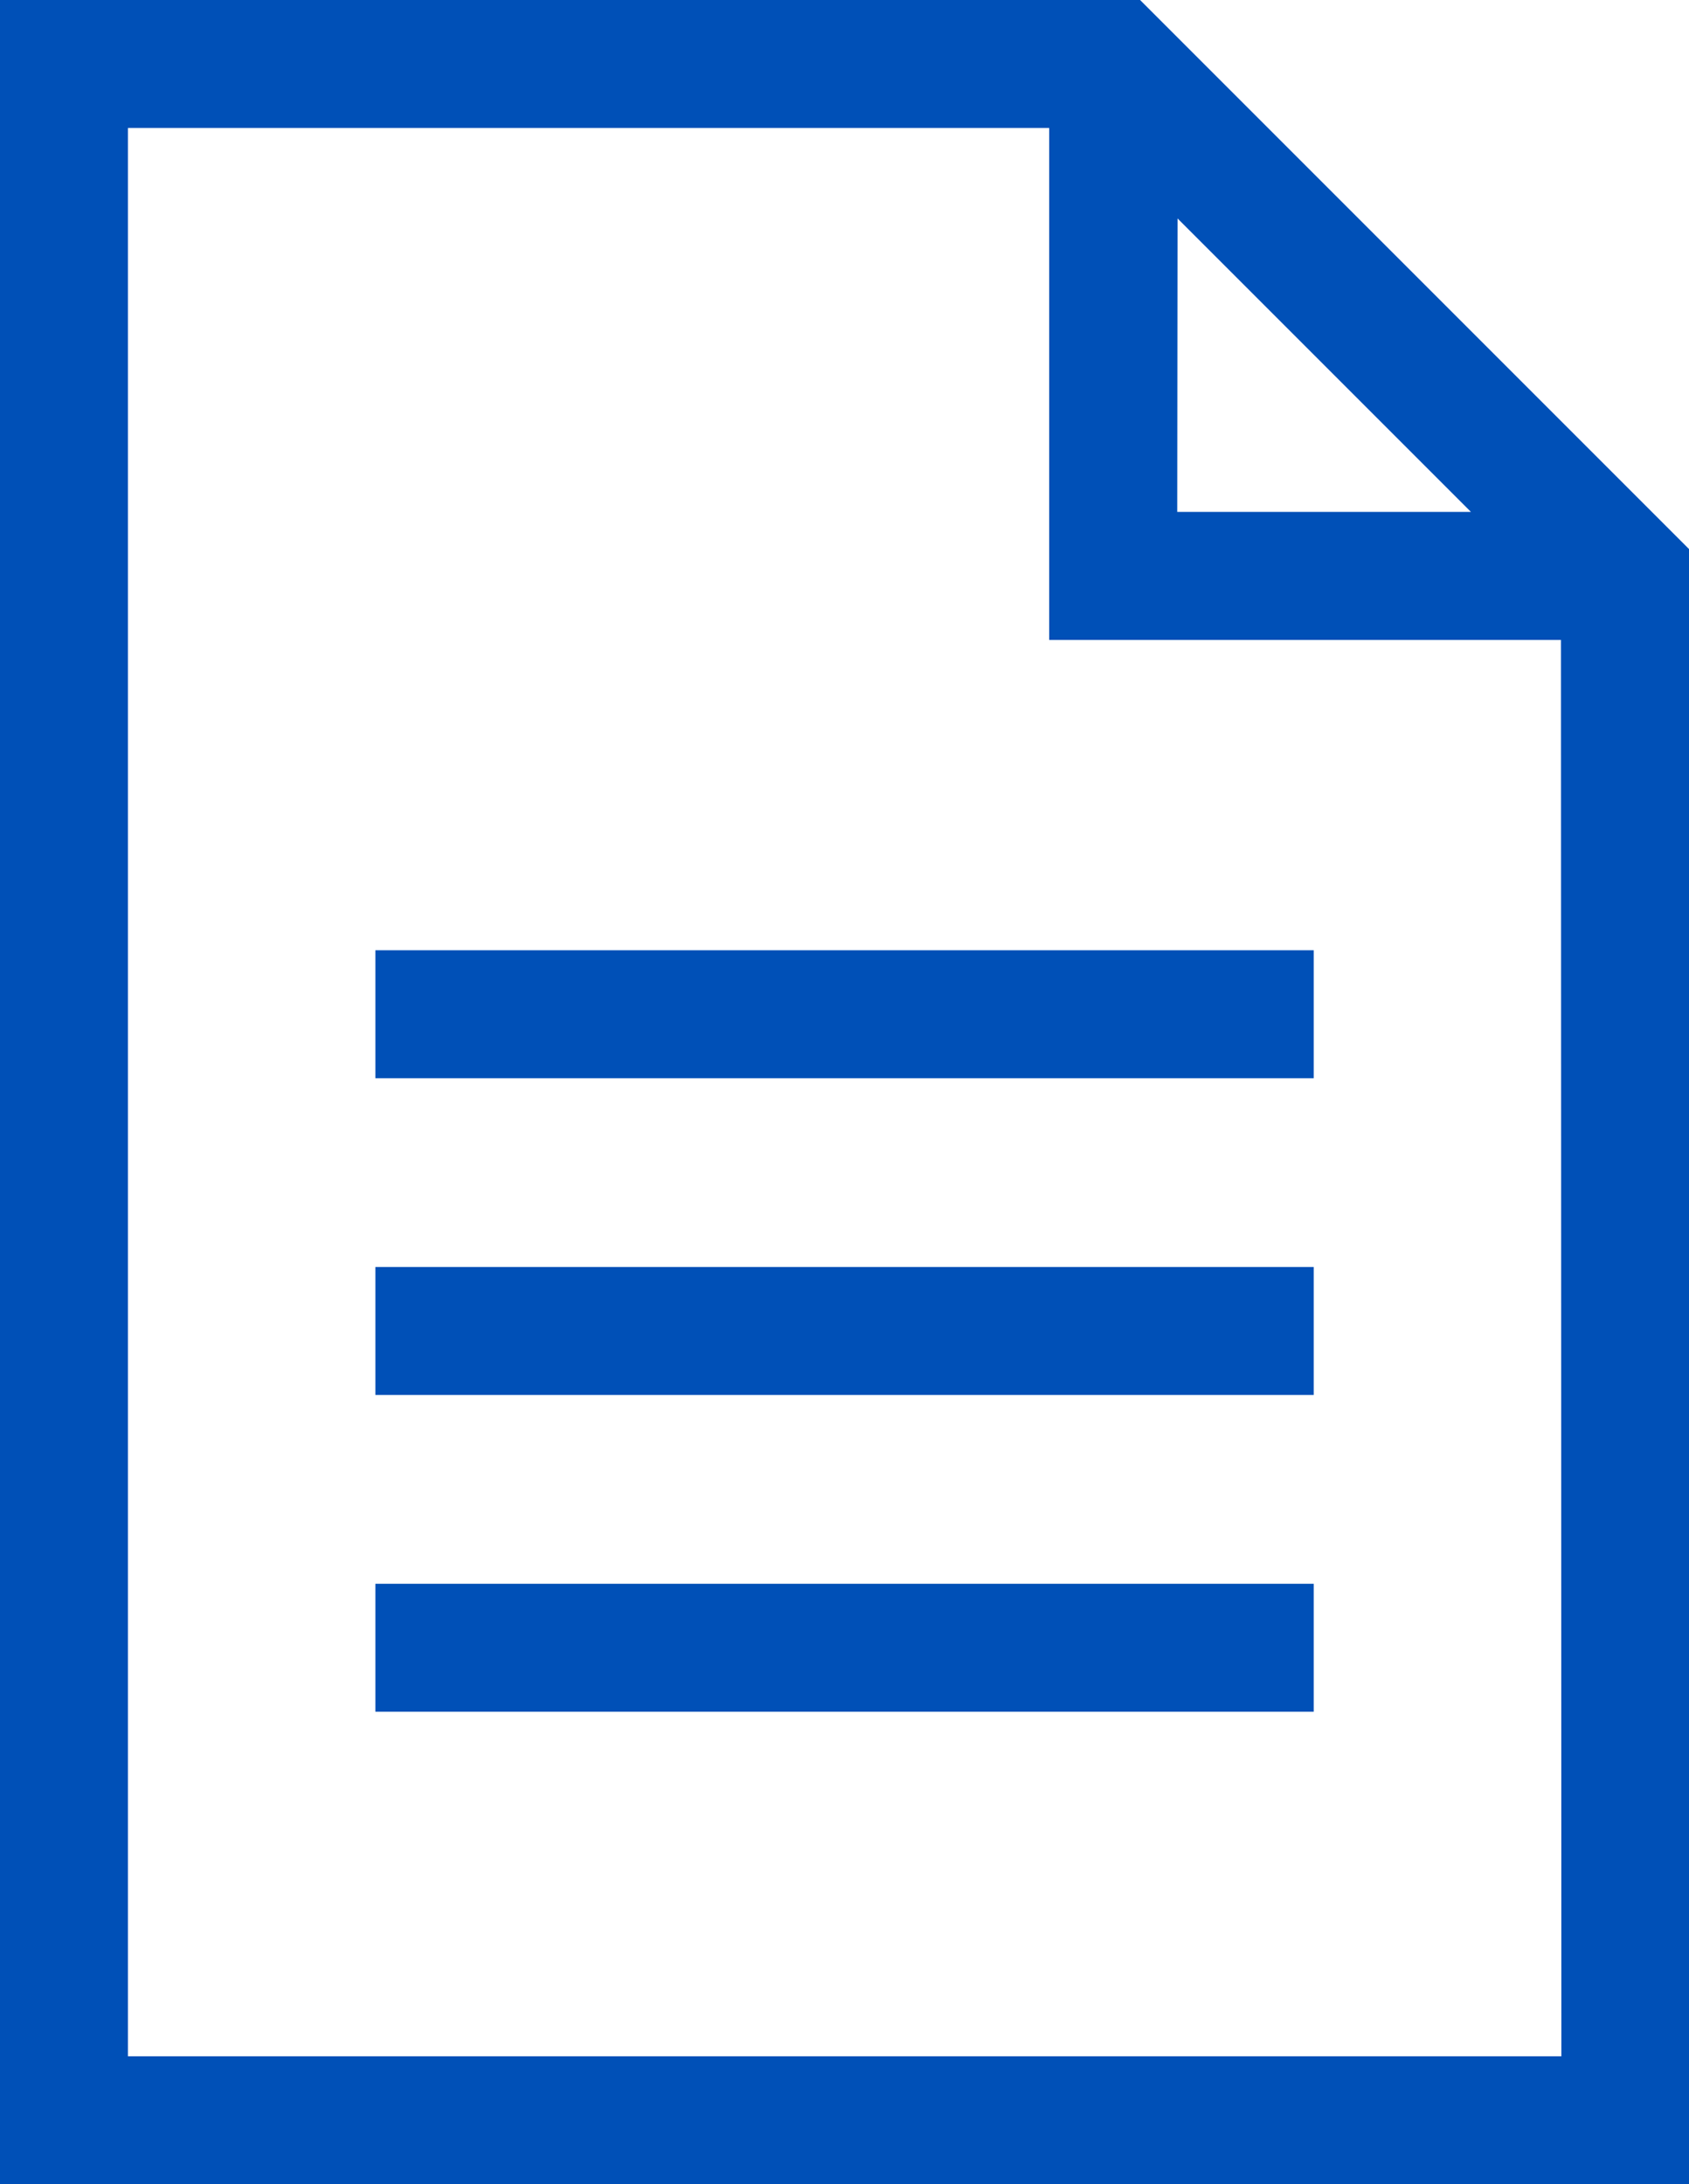 <svg xmlns="http://www.w3.org/2000/svg" width="16" height="20.687" viewBox="0 0 16 20.687"><defs><style>.a{fill:#0050b7;}</style></defs><g transform="translate(-58)"><path class="a" d="M68.8,0H58V20.687H74V5.2Zm.355,2.069,2.779,2.779H69.152Zm3.636,17.406H59.212V1.212h8.727V6.061h4.848Z"/><rect class="a" width="8.889" height="1.212" transform="translate(61.556 9)"/><rect class="a" width="8.889" height="1.212" transform="translate(61.556 12)"/><rect class="a" width="8.889" height="1.212" transform="translate(61.556 15)"/></g></svg>